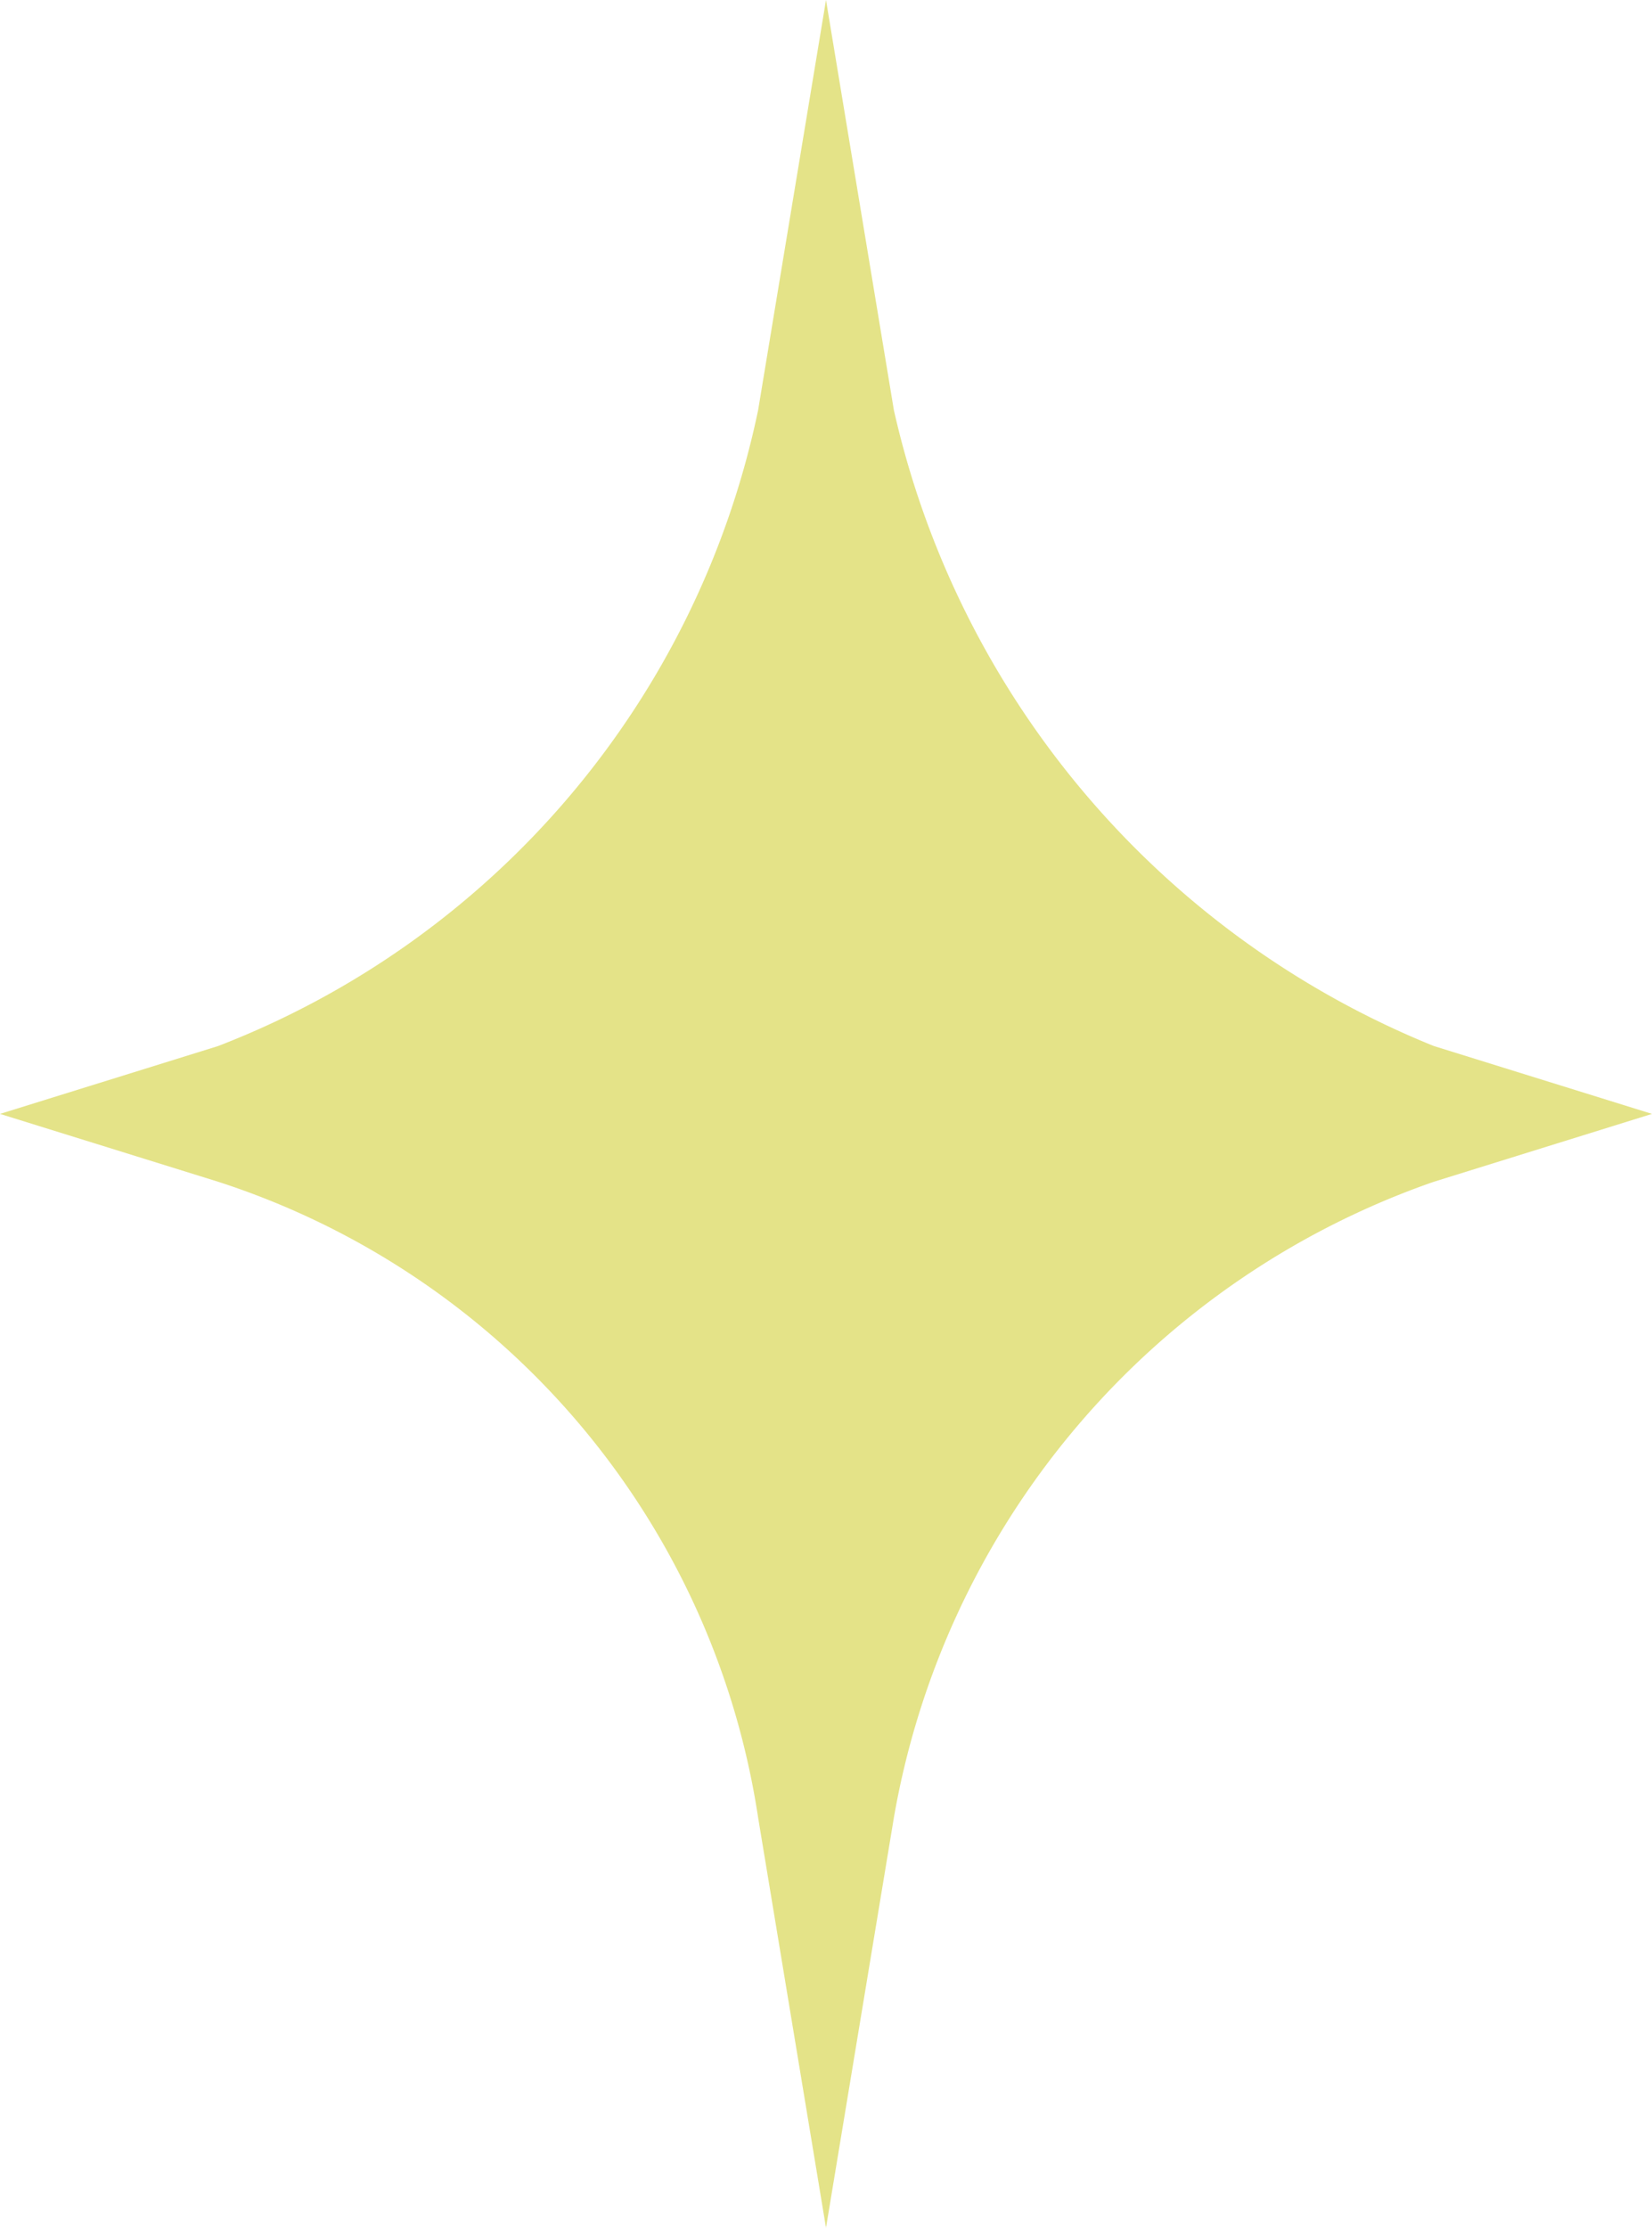 <svg xmlns="http://www.w3.org/2000/svg" width="14.144" height="19.07" viewBox="0 0 14.144 19.07">
  <path id="Path_29" data-name="Path 29" d="M233.15,393.07l.581-3.51a7.038,7.038,0,0,1,4.623-5.444l1.868-.581-1.868-.581a7.7,7.7,0,0,1-4.623-5.444L233.15,374l-.581,3.51a7.473,7.473,0,0,1-4.623,5.444l-1.868.581,1.868.581a6.789,6.789,0,0,1,4.623,5.444Z" transform="translate(-226.078 -374)" fill="#e4e388"/>
</svg>
